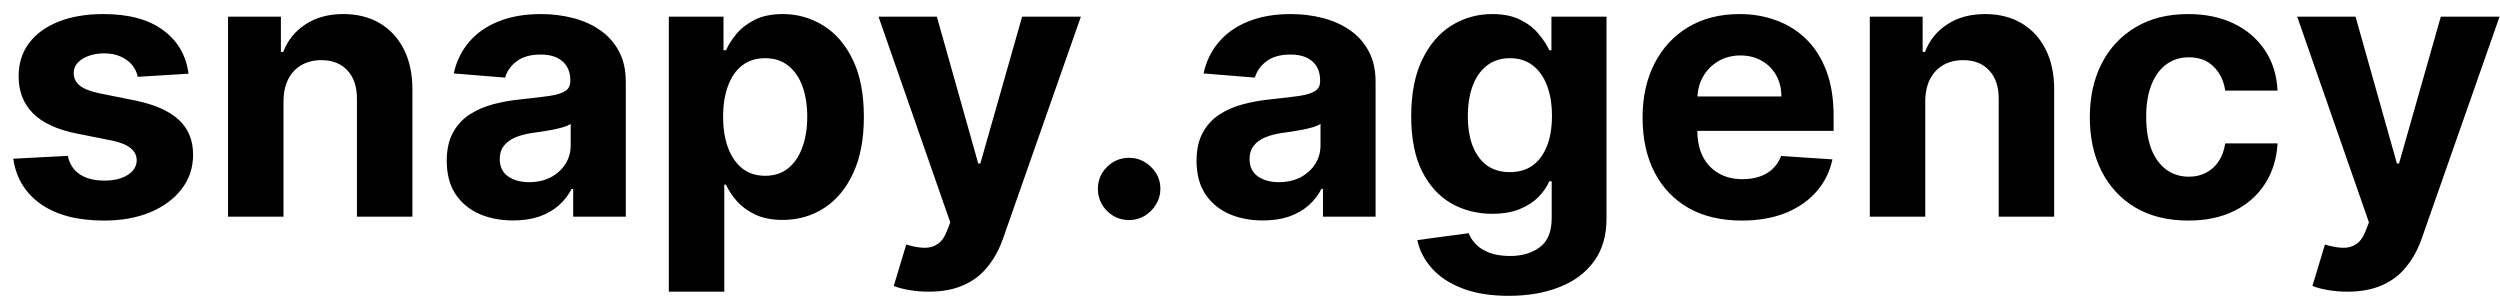 <svg width="150" viewBox="0 0 150 18" fill="none" xmlns="http://www.w3.org/2000/svg">
<path d="M11.312 4.422L8.266 4.609C8.214 4.349 8.102 4.115 7.93 3.906C7.758 3.693 7.531 3.523 7.25 3.398C6.974 3.268 6.643 3.203 6.258 3.203C5.742 3.203 5.307 3.312 4.953 3.531C4.599 3.745 4.422 4.031 4.422 4.391C4.422 4.677 4.536 4.919 4.766 5.117C4.995 5.315 5.388 5.474 5.945 5.594L8.117 6.031C9.284 6.271 10.154 6.656 10.727 7.188C11.3 7.719 11.586 8.417 11.586 9.281C11.586 10.068 11.354 10.758 10.891 11.352C10.432 11.945 9.802 12.409 9 12.742C8.203 13.07 7.284 13.234 6.242 13.234C4.654 13.234 3.388 12.904 2.445 12.242C1.508 11.575 0.958 10.669 0.797 9.523L4.07 9.352C4.169 9.836 4.409 10.206 4.789 10.461C5.169 10.711 5.656 10.836 6.25 10.836C6.833 10.836 7.302 10.724 7.656 10.5C8.016 10.271 8.198 9.977 8.203 9.617C8.198 9.315 8.07 9.068 7.82 8.875C7.57 8.677 7.185 8.526 6.664 8.422L4.586 8.008C3.414 7.773 2.542 7.367 1.969 6.789C1.401 6.211 1.117 5.474 1.117 4.578C1.117 3.807 1.326 3.143 1.742 2.586C2.164 2.029 2.755 1.599 3.516 1.297C4.281 0.995 5.177 0.844 6.203 0.844C7.719 0.844 8.911 1.164 9.781 1.805C10.656 2.445 11.167 3.318 11.312 4.422ZM17.01 6.062V13H13.682V1H16.854V3.117H16.994C17.26 2.419 17.705 1.867 18.33 1.461C18.955 1.049 19.713 0.844 20.604 0.844C21.437 0.844 22.163 1.026 22.783 1.391C23.403 1.755 23.885 2.276 24.229 2.953C24.572 3.625 24.744 4.427 24.744 5.359V13H21.416V5.953C21.421 5.219 21.234 4.646 20.854 4.234C20.473 3.818 19.95 3.609 19.283 3.609C18.835 3.609 18.439 3.706 18.096 3.898C17.757 4.091 17.491 4.372 17.299 4.742C17.111 5.107 17.015 5.547 17.01 6.062ZM30.789 13.227C30.023 13.227 29.341 13.094 28.742 12.828C28.143 12.557 27.669 12.159 27.32 11.633C26.977 11.102 26.805 10.44 26.805 9.648C26.805 8.982 26.927 8.422 27.172 7.969C27.417 7.516 27.75 7.151 28.172 6.875C28.594 6.599 29.073 6.391 29.609 6.25C30.151 6.109 30.719 6.01 31.312 5.953C32.01 5.88 32.573 5.812 33 5.75C33.427 5.682 33.737 5.583 33.93 5.453C34.122 5.323 34.219 5.13 34.219 4.875V4.828C34.219 4.333 34.062 3.951 33.75 3.68C33.443 3.409 33.005 3.273 32.438 3.273C31.838 3.273 31.362 3.406 31.008 3.672C30.654 3.932 30.419 4.26 30.305 4.656L27.227 4.406C27.383 3.677 27.69 3.047 28.148 2.516C28.607 1.979 29.198 1.568 29.922 1.281C30.651 0.99 31.495 0.844 32.453 0.844C33.12 0.844 33.758 0.922 34.367 1.078C34.982 1.234 35.526 1.477 36 1.805C36.479 2.133 36.857 2.555 37.133 3.07C37.409 3.581 37.547 4.193 37.547 4.906V13H34.391V11.336H34.297C34.104 11.711 33.846 12.042 33.523 12.328C33.2 12.609 32.812 12.831 32.359 12.992C31.906 13.148 31.383 13.227 30.789 13.227ZM31.742 10.93C32.232 10.93 32.664 10.833 33.039 10.641C33.414 10.443 33.708 10.177 33.922 9.844C34.135 9.51 34.242 9.133 34.242 8.711V7.438C34.138 7.505 33.995 7.568 33.812 7.625C33.635 7.677 33.435 7.727 33.211 7.773C32.987 7.815 32.763 7.854 32.539 7.891C32.315 7.922 32.112 7.951 31.93 7.977C31.539 8.034 31.198 8.125 30.906 8.25C30.615 8.375 30.388 8.544 30.227 8.758C30.065 8.966 29.984 9.227 29.984 9.539C29.984 9.992 30.148 10.338 30.477 10.578C30.81 10.812 31.232 10.93 31.742 10.93ZM40.129 17.5V1H43.41V3.016H43.559C43.704 2.693 43.915 2.365 44.191 2.031C44.473 1.693 44.837 1.411 45.285 1.188C45.738 0.958 46.301 0.844 46.973 0.844C47.848 0.844 48.655 1.073 49.395 1.531C50.134 1.984 50.725 2.669 51.168 3.586C51.611 4.497 51.832 5.641 51.832 7.016C51.832 8.354 51.616 9.484 51.184 10.406C50.757 11.323 50.173 12.018 49.434 12.492C48.699 12.961 47.876 13.195 46.965 13.195C46.319 13.195 45.77 13.088 45.316 12.875C44.868 12.662 44.501 12.393 44.215 12.07C43.928 11.742 43.71 11.412 43.559 11.078H43.457V17.5H40.129ZM43.387 7C43.387 7.714 43.486 8.336 43.684 8.867C43.882 9.398 44.168 9.812 44.543 10.109C44.918 10.401 45.374 10.547 45.91 10.547C46.452 10.547 46.91 10.398 47.285 10.102C47.66 9.799 47.944 9.383 48.137 8.852C48.335 8.315 48.434 7.698 48.434 7C48.434 6.307 48.337 5.698 48.145 5.172C47.952 4.646 47.668 4.234 47.293 3.938C46.918 3.641 46.457 3.492 45.91 3.492C45.368 3.492 44.91 3.635 44.535 3.922C44.165 4.208 43.882 4.615 43.684 5.141C43.486 5.667 43.387 6.286 43.387 7ZM55.719 17.5C55.297 17.5 54.901 17.466 54.531 17.398C54.167 17.336 53.865 17.255 53.625 17.156L54.375 14.672C54.766 14.792 55.117 14.857 55.43 14.867C55.747 14.878 56.021 14.805 56.25 14.648C56.484 14.492 56.675 14.227 56.82 13.852L57.016 13.344L52.711 1H56.211L58.695 9.812H58.82L61.328 1H64.852L60.188 14.297C59.964 14.943 59.659 15.505 59.273 15.984C58.893 16.469 58.411 16.841 57.828 17.102C57.245 17.367 56.542 17.5 55.719 17.5ZM67.748 13.203C67.232 13.203 66.79 13.021 66.42 12.656C66.055 12.287 65.873 11.844 65.873 11.328C65.873 10.818 66.055 10.38 66.42 10.016C66.79 9.651 67.232 9.469 67.748 9.469C68.248 9.469 68.686 9.651 69.061 10.016C69.436 10.38 69.623 10.818 69.623 11.328C69.623 11.672 69.534 11.987 69.357 12.273C69.186 12.555 68.959 12.781 68.678 12.953C68.397 13.12 68.087 13.203 67.748 13.203ZM75.777 13.227C75.012 13.227 74.329 13.094 73.731 12.828C73.132 12.557 72.658 12.159 72.309 11.633C71.965 11.102 71.793 10.44 71.793 9.648C71.793 8.982 71.915 8.422 72.16 7.969C72.405 7.516 72.738 7.151 73.16 6.875C73.582 6.599 74.061 6.391 74.598 6.25C75.139 6.109 75.707 6.01 76.301 5.953C76.999 5.88 77.561 5.812 77.988 5.75C78.415 5.682 78.725 5.583 78.918 5.453C79.111 5.323 79.207 5.13 79.207 4.875V4.828C79.207 4.333 79.051 3.951 78.738 3.68C78.431 3.409 77.993 3.273 77.426 3.273C76.827 3.273 76.35 3.406 75.996 3.672C75.642 3.932 75.408 4.26 75.293 4.656L72.215 4.406C72.371 3.677 72.678 3.047 73.137 2.516C73.595 1.979 74.186 1.568 74.91 1.281C75.639 0.99 76.483 0.844 77.441 0.844C78.108 0.844 78.746 0.922 79.356 1.078C79.97 1.234 80.514 1.477 80.988 1.805C81.467 2.133 81.845 2.555 82.121 3.07C82.397 3.581 82.535 4.193 82.535 4.906V13H79.379V11.336H79.285C79.092 11.711 78.835 12.042 78.512 12.328C78.189 12.609 77.801 12.831 77.348 12.992C76.894 13.148 76.371 13.227 75.777 13.227ZM76.731 10.93C77.22 10.93 77.652 10.833 78.027 10.641C78.402 10.443 78.697 10.177 78.91 9.844C79.124 9.51 79.231 9.133 79.231 8.711V7.438C79.126 7.505 78.983 7.568 78.801 7.625C78.624 7.677 78.423 7.727 78.199 7.773C77.975 7.815 77.751 7.854 77.527 7.891C77.303 7.922 77.1 7.951 76.918 7.977C76.527 8.034 76.186 8.125 75.894 8.25C75.603 8.375 75.376 8.544 75.215 8.758C75.053 8.966 74.973 9.227 74.973 9.539C74.973 9.992 75.137 10.338 75.465 10.578C75.798 10.812 76.22 10.93 76.731 10.93ZM90.523 17.75C89.445 17.75 88.521 17.602 87.75 17.305C86.984 17.013 86.375 16.615 85.922 16.109C85.469 15.604 85.174 15.037 85.039 14.406L88.117 13.992C88.211 14.232 88.359 14.456 88.562 14.664C88.766 14.872 89.034 15.039 89.367 15.164C89.706 15.294 90.117 15.359 90.602 15.359C91.326 15.359 91.922 15.182 92.391 14.828C92.865 14.479 93.102 13.893 93.102 13.07V10.875H92.961C92.815 11.208 92.596 11.523 92.305 11.82C92.013 12.117 91.638 12.359 91.18 12.547C90.721 12.734 90.174 12.828 89.539 12.828C88.638 12.828 87.818 12.62 87.078 12.203C86.344 11.781 85.758 11.138 85.32 10.273C84.888 9.404 84.672 8.305 84.672 6.977C84.672 5.617 84.893 4.482 85.336 3.57C85.779 2.659 86.367 1.977 87.102 1.523C87.841 1.07 88.651 0.844 89.531 0.844C90.203 0.844 90.766 0.958 91.219 1.188C91.672 1.411 92.037 1.693 92.312 2.031C92.594 2.365 92.81 2.693 92.961 3.016H93.086V1H96.391V13.117C96.391 14.138 96.141 14.992 95.641 15.68C95.141 16.367 94.448 16.883 93.562 17.227C92.682 17.576 91.669 17.75 90.523 17.75ZM90.594 10.328C91.13 10.328 91.583 10.195 91.953 9.93C92.328 9.659 92.615 9.273 92.812 8.773C93.016 8.268 93.117 7.664 93.117 6.961C93.117 6.258 93.018 5.648 92.82 5.133C92.622 4.612 92.336 4.208 91.961 3.922C91.586 3.635 91.13 3.492 90.594 3.492C90.047 3.492 89.586 3.641 89.211 3.938C88.836 4.229 88.552 4.635 88.359 5.156C88.167 5.677 88.07 6.279 88.07 6.961C88.07 7.654 88.167 8.253 88.359 8.758C88.557 9.258 88.841 9.646 89.211 9.922C89.586 10.193 90.047 10.328 90.594 10.328ZM104.508 13.234C103.273 13.234 102.211 12.984 101.32 12.484C100.435 11.979 99.753 11.266 99.273 10.344C98.794 9.417 98.555 8.32 98.555 7.055C98.555 5.82 98.794 4.737 99.273 3.805C99.753 2.872 100.427 2.146 101.297 1.625C102.172 1.104 103.198 0.844 104.375 0.844C105.167 0.844 105.904 0.971 106.586 1.227C107.273 1.477 107.872 1.854 108.383 2.359C108.898 2.865 109.299 3.5 109.586 4.266C109.872 5.026 110.016 5.917 110.016 6.938V7.852H99.883V5.789H106.883C106.883 5.31 106.779 4.885 106.57 4.516C106.362 4.146 106.073 3.857 105.703 3.648C105.339 3.435 104.914 3.328 104.43 3.328C103.924 3.328 103.477 3.445 103.086 3.68C102.701 3.909 102.398 4.219 102.18 4.609C101.961 4.995 101.849 5.424 101.844 5.898V7.859C101.844 8.453 101.953 8.966 102.172 9.398C102.396 9.831 102.711 10.164 103.117 10.398C103.523 10.633 104.005 10.75 104.562 10.75C104.932 10.75 105.271 10.698 105.578 10.594C105.885 10.49 106.148 10.333 106.367 10.125C106.586 9.917 106.753 9.661 106.867 9.359L109.945 9.562C109.789 10.302 109.469 10.948 108.984 11.5C108.505 12.047 107.885 12.474 107.125 12.781C106.37 13.083 105.497 13.234 104.508 13.234ZM115.516 6.062V13H112.188V1H115.359V3.117H115.5C115.766 2.419 116.211 1.867 116.836 1.461C117.461 1.049 118.219 0.844 119.109 0.844C119.943 0.844 120.669 1.026 121.289 1.391C121.909 1.755 122.391 2.276 122.734 2.953C123.078 3.625 123.25 4.427 123.25 5.359V13H119.922V5.953C119.927 5.219 119.74 4.646 119.359 4.234C118.979 3.818 118.456 3.609 117.789 3.609C117.341 3.609 116.945 3.706 116.602 3.898C116.263 4.091 115.997 4.372 115.805 4.742C115.617 5.107 115.521 5.547 115.516 6.062ZM131.295 13.234C130.066 13.234 129.008 12.974 128.123 12.453C127.243 11.927 126.566 11.198 126.092 10.266C125.623 9.333 125.389 8.26 125.389 7.047C125.389 5.818 125.626 4.74 126.1 3.812C126.579 2.88 127.258 2.154 128.139 1.633C129.019 1.107 130.066 0.844 131.279 0.844C132.326 0.844 133.243 1.034 134.029 1.414C134.816 1.794 135.438 2.328 135.896 3.016C136.355 3.703 136.607 4.51 136.654 5.438H133.514C133.425 4.839 133.191 4.357 132.811 3.992C132.436 3.622 131.943 3.438 131.334 3.438C130.818 3.438 130.368 3.578 129.982 3.859C129.602 4.135 129.305 4.539 129.092 5.07C128.878 5.602 128.771 6.245 128.771 7C128.771 7.766 128.876 8.417 129.084 8.953C129.298 9.49 129.597 9.898 129.982 10.18C130.368 10.461 130.818 10.602 131.334 10.602C131.714 10.602 132.055 10.523 132.357 10.367C132.665 10.211 132.917 9.984 133.115 9.688C133.318 9.385 133.451 9.023 133.514 8.602H136.654C136.602 9.518 136.352 10.325 135.904 11.023C135.462 11.716 134.85 12.258 134.068 12.648C133.287 13.039 132.363 13.234 131.295 13.234ZM140.84 17.5C140.418 17.5 140.022 17.466 139.652 17.398C139.288 17.336 138.986 17.255 138.746 17.156L139.496 14.672C139.887 14.792 140.238 14.857 140.551 14.867C140.868 14.878 141.142 14.805 141.371 14.648C141.605 14.492 141.796 14.227 141.941 13.852L142.137 13.344L137.832 1H141.332L143.816 9.812H143.941L146.449 1H149.973L145.309 14.297C145.085 14.943 144.78 15.505 144.395 15.984C144.014 16.469 143.533 16.841 142.949 17.102C142.366 17.367 141.663 17.5 140.84 17.5Z" fill="black"/>
</svg>
